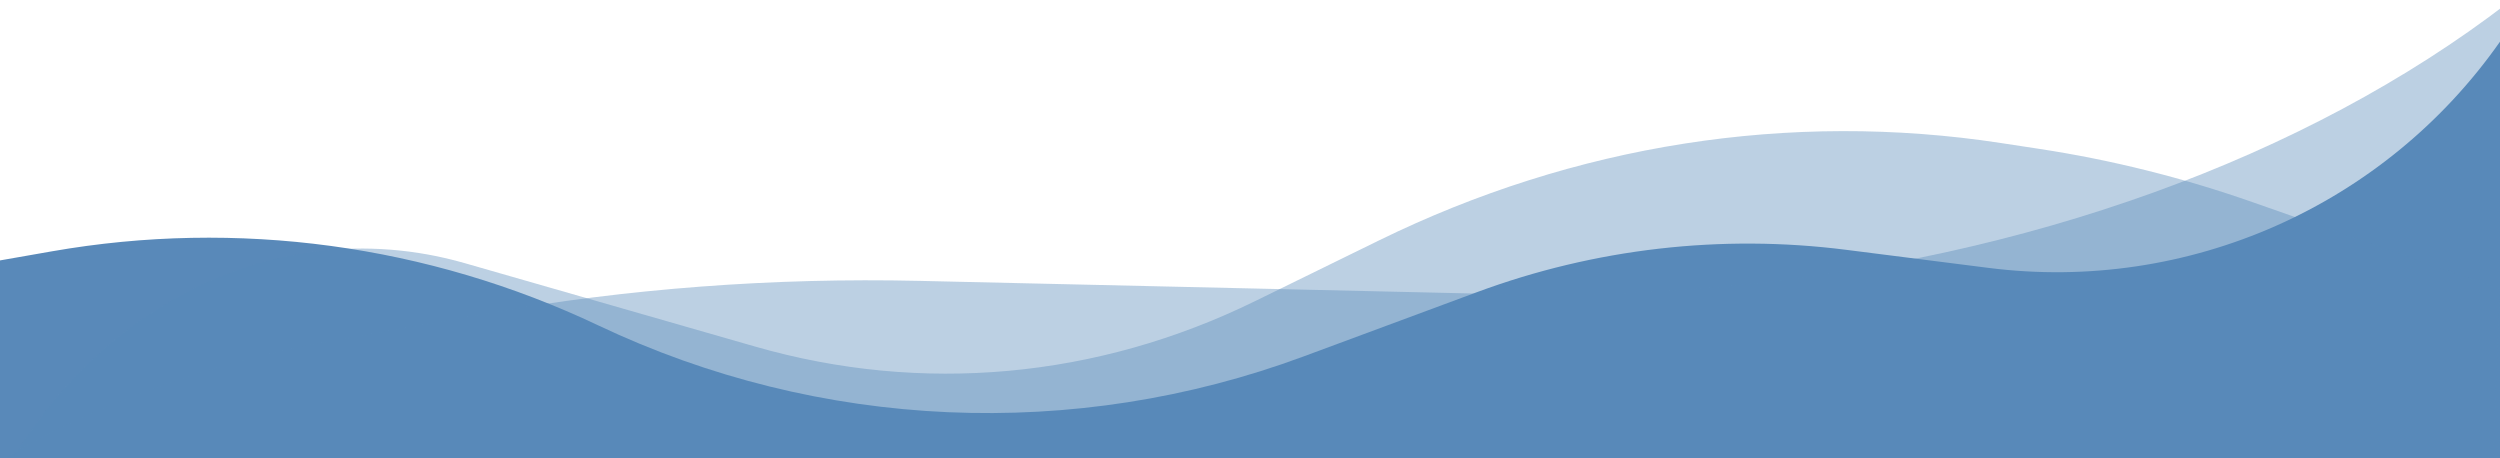 <?xml version="1.0" encoding="utf-8"?>
<!-- Generator: Adobe Illustrator 15.0.0, SVG Export Plug-In . SVG Version: 6.00 Build 0)  -->
<!DOCTYPE svg PUBLIC "-//W3C//DTD SVG 1.1//EN" "http://www.w3.org/Graphics/SVG/1.1/DTD/svg11.dtd">
<svg version="1.1" id="Layer_1" xmlns="http://www.w3.org/2000/svg" xmlns:xlink="http://www.w3.org/1999/xlink" x="0px" y="0px"
	 width="360px" height="66px" viewBox="0 0 360 66" enable-background="new 0 0 360 66" xml:space="preserve">
<path display="none" fill="#91A782" d="M0,17.5L91.5,0L360,50.5v15H0V17.5z"/>
<path fill="#5989B9" d="M360,170.5H0v-133l7.461-1.307c26.699-4.68,54.192-0.955,78.686,10.662
	c31.878,15.119,68.509,16.729,101.59,4.465l24.933-9.244c16.971-6.291,35.208-8.385,53.162-6.105l20.521,2.605
	C315.043,42.221,343.394,29.68,360,6V170.5z"/>
<path opacity="0.4" fill="#5989B9" enable-background="new    " d="M361.649,122.167H1V65.756
	c13.508-7.902,29.577-13.615,46.95-16.695l22.098-3.914c20.311-3.597,41.304-5.181,62.305-4.703l84.403,1.926
	c10.421,0.238,20.854-0.119,31.184-1.068c43.914-4.029,84.135-18.559,113.167-40.883L361.649,0V122.167z"/>
<path opacity="0.4" fill="#5989B9" enable-background="new    " d="M354.531,173.5H-3.441V76.583
	c12.419-30.646,41.913-46.86,70.374-38.687L108.79,49.92c23.963,6.883,49.218,4.582,71.944-6.559l17.808-8.725
	c28.233-13.837,59.17-18.688,89.583-14.043l5.563,0.849c10.382,1.585,20.634,4.146,30.652,7.659l35.66,12.5L354.531,173.5z"/>
</svg>
